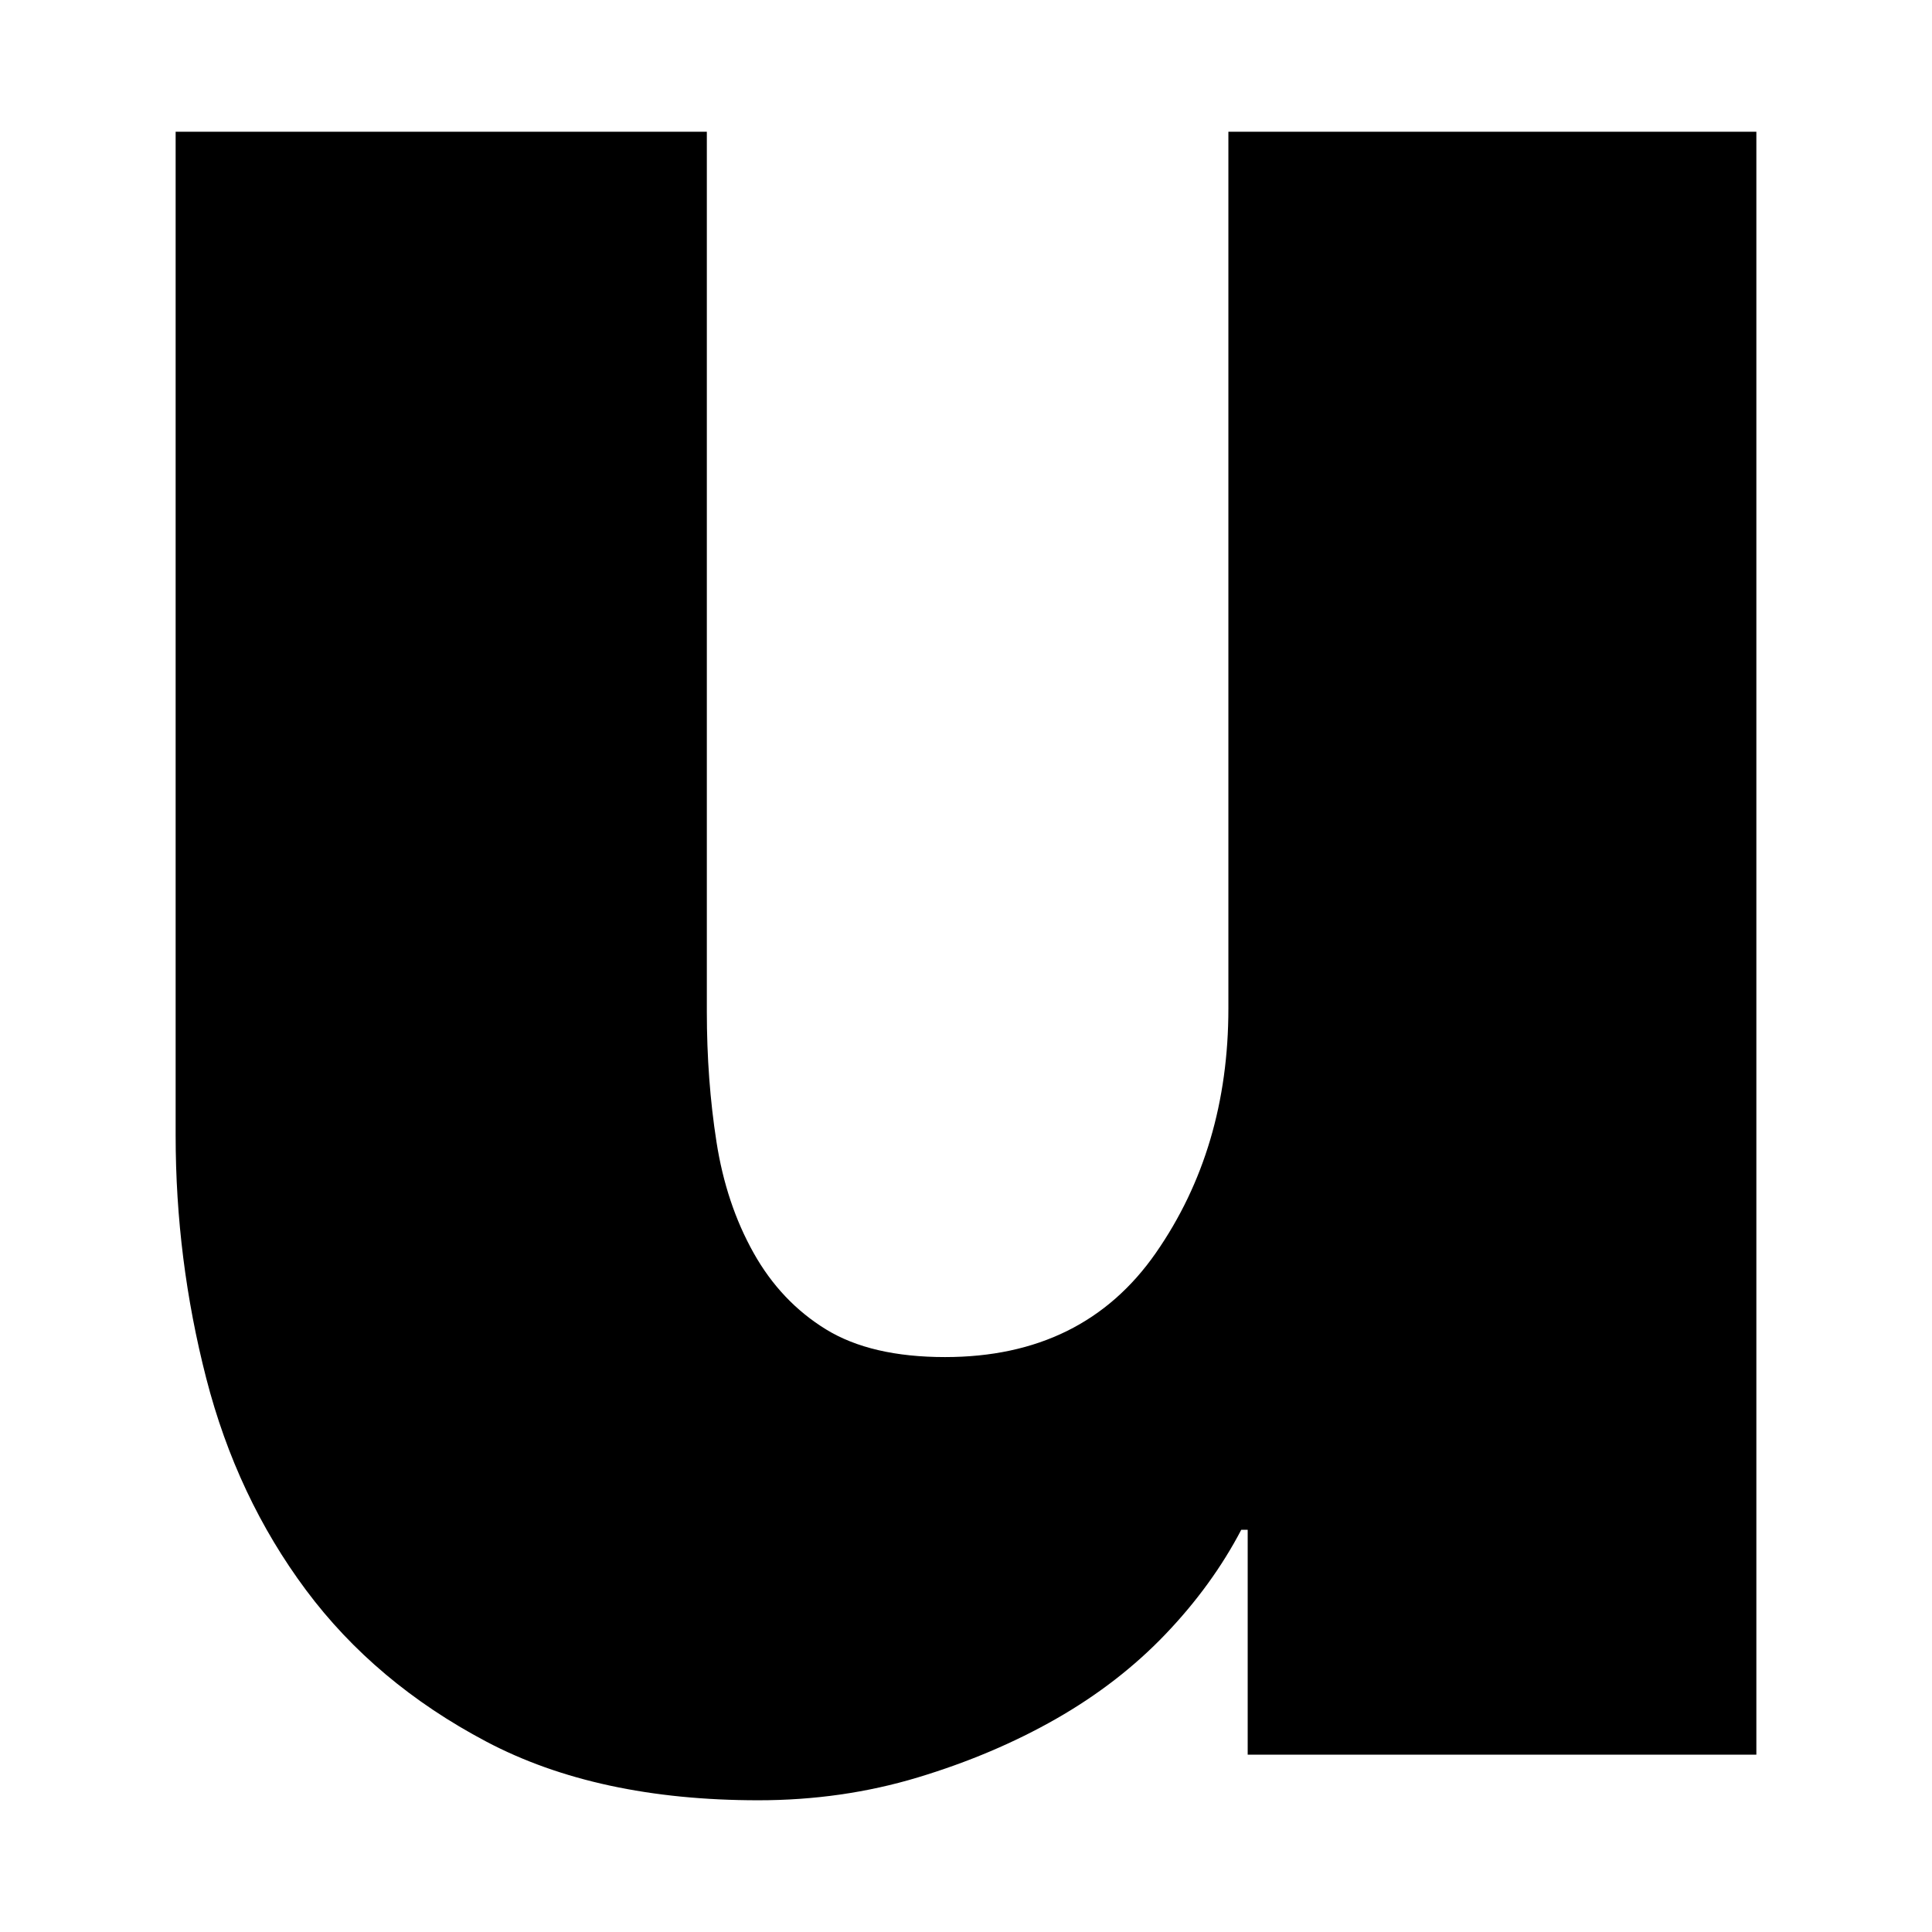 <?xml version="1.0" encoding="UTF-8"?>
<svg width="132px" height="132px" viewBox="0 0 132 132" version="1.1" xmlns="http://www.w3.org/2000/svg" xmlns:xlink="http://www.w3.org/1999/xlink">
    <!-- Generator: Sketch 54.1 (76490) - https://sketchapp.com -->
    <title>favicon-safari-pinned-tab</title>
    <desc>Created with Sketch.</desc>
    <g id="favicon" stroke="none" stroke-width="1" fill="none" fill-rule="evenodd">
        <path d="M85.246,119.883 L85.246,104.52 L84.807,104.52 C83.487,107.043 81.764,109.418 79.637,111.645 C77.511,113.871 75.018,115.801 72.159,117.434 C69.299,119.066 66.147,120.402 62.701,121.441 C59.255,122.48 55.625,123 51.813,123 C44.481,123 38.285,121.664 33.226,118.992 C28.167,116.32 24.061,112.869 20.908,108.639 C17.756,104.408 15.483,99.584 14.09,94.166 C12.697,88.748 12,83.219 12,77.578 L12,9 L48.293,9 L48.293,69.117 C48.293,72.234 48.513,75.203 48.953,78.023 C49.393,80.844 50.236,83.367 51.483,85.594 C52.729,87.82 54.379,89.564 56.432,90.826 C58.485,92.088 61.198,92.719 64.57,92.719 C70.876,92.719 75.678,90.344 78.978,85.594 C82.277,80.844 83.927,75.277 83.927,68.895 L83.927,9 L120,9 L120,119.883 L85.246,119.883 Z" id="u" fill="#000000" fill-rule="nonzero"></path>
    </g>
</svg>